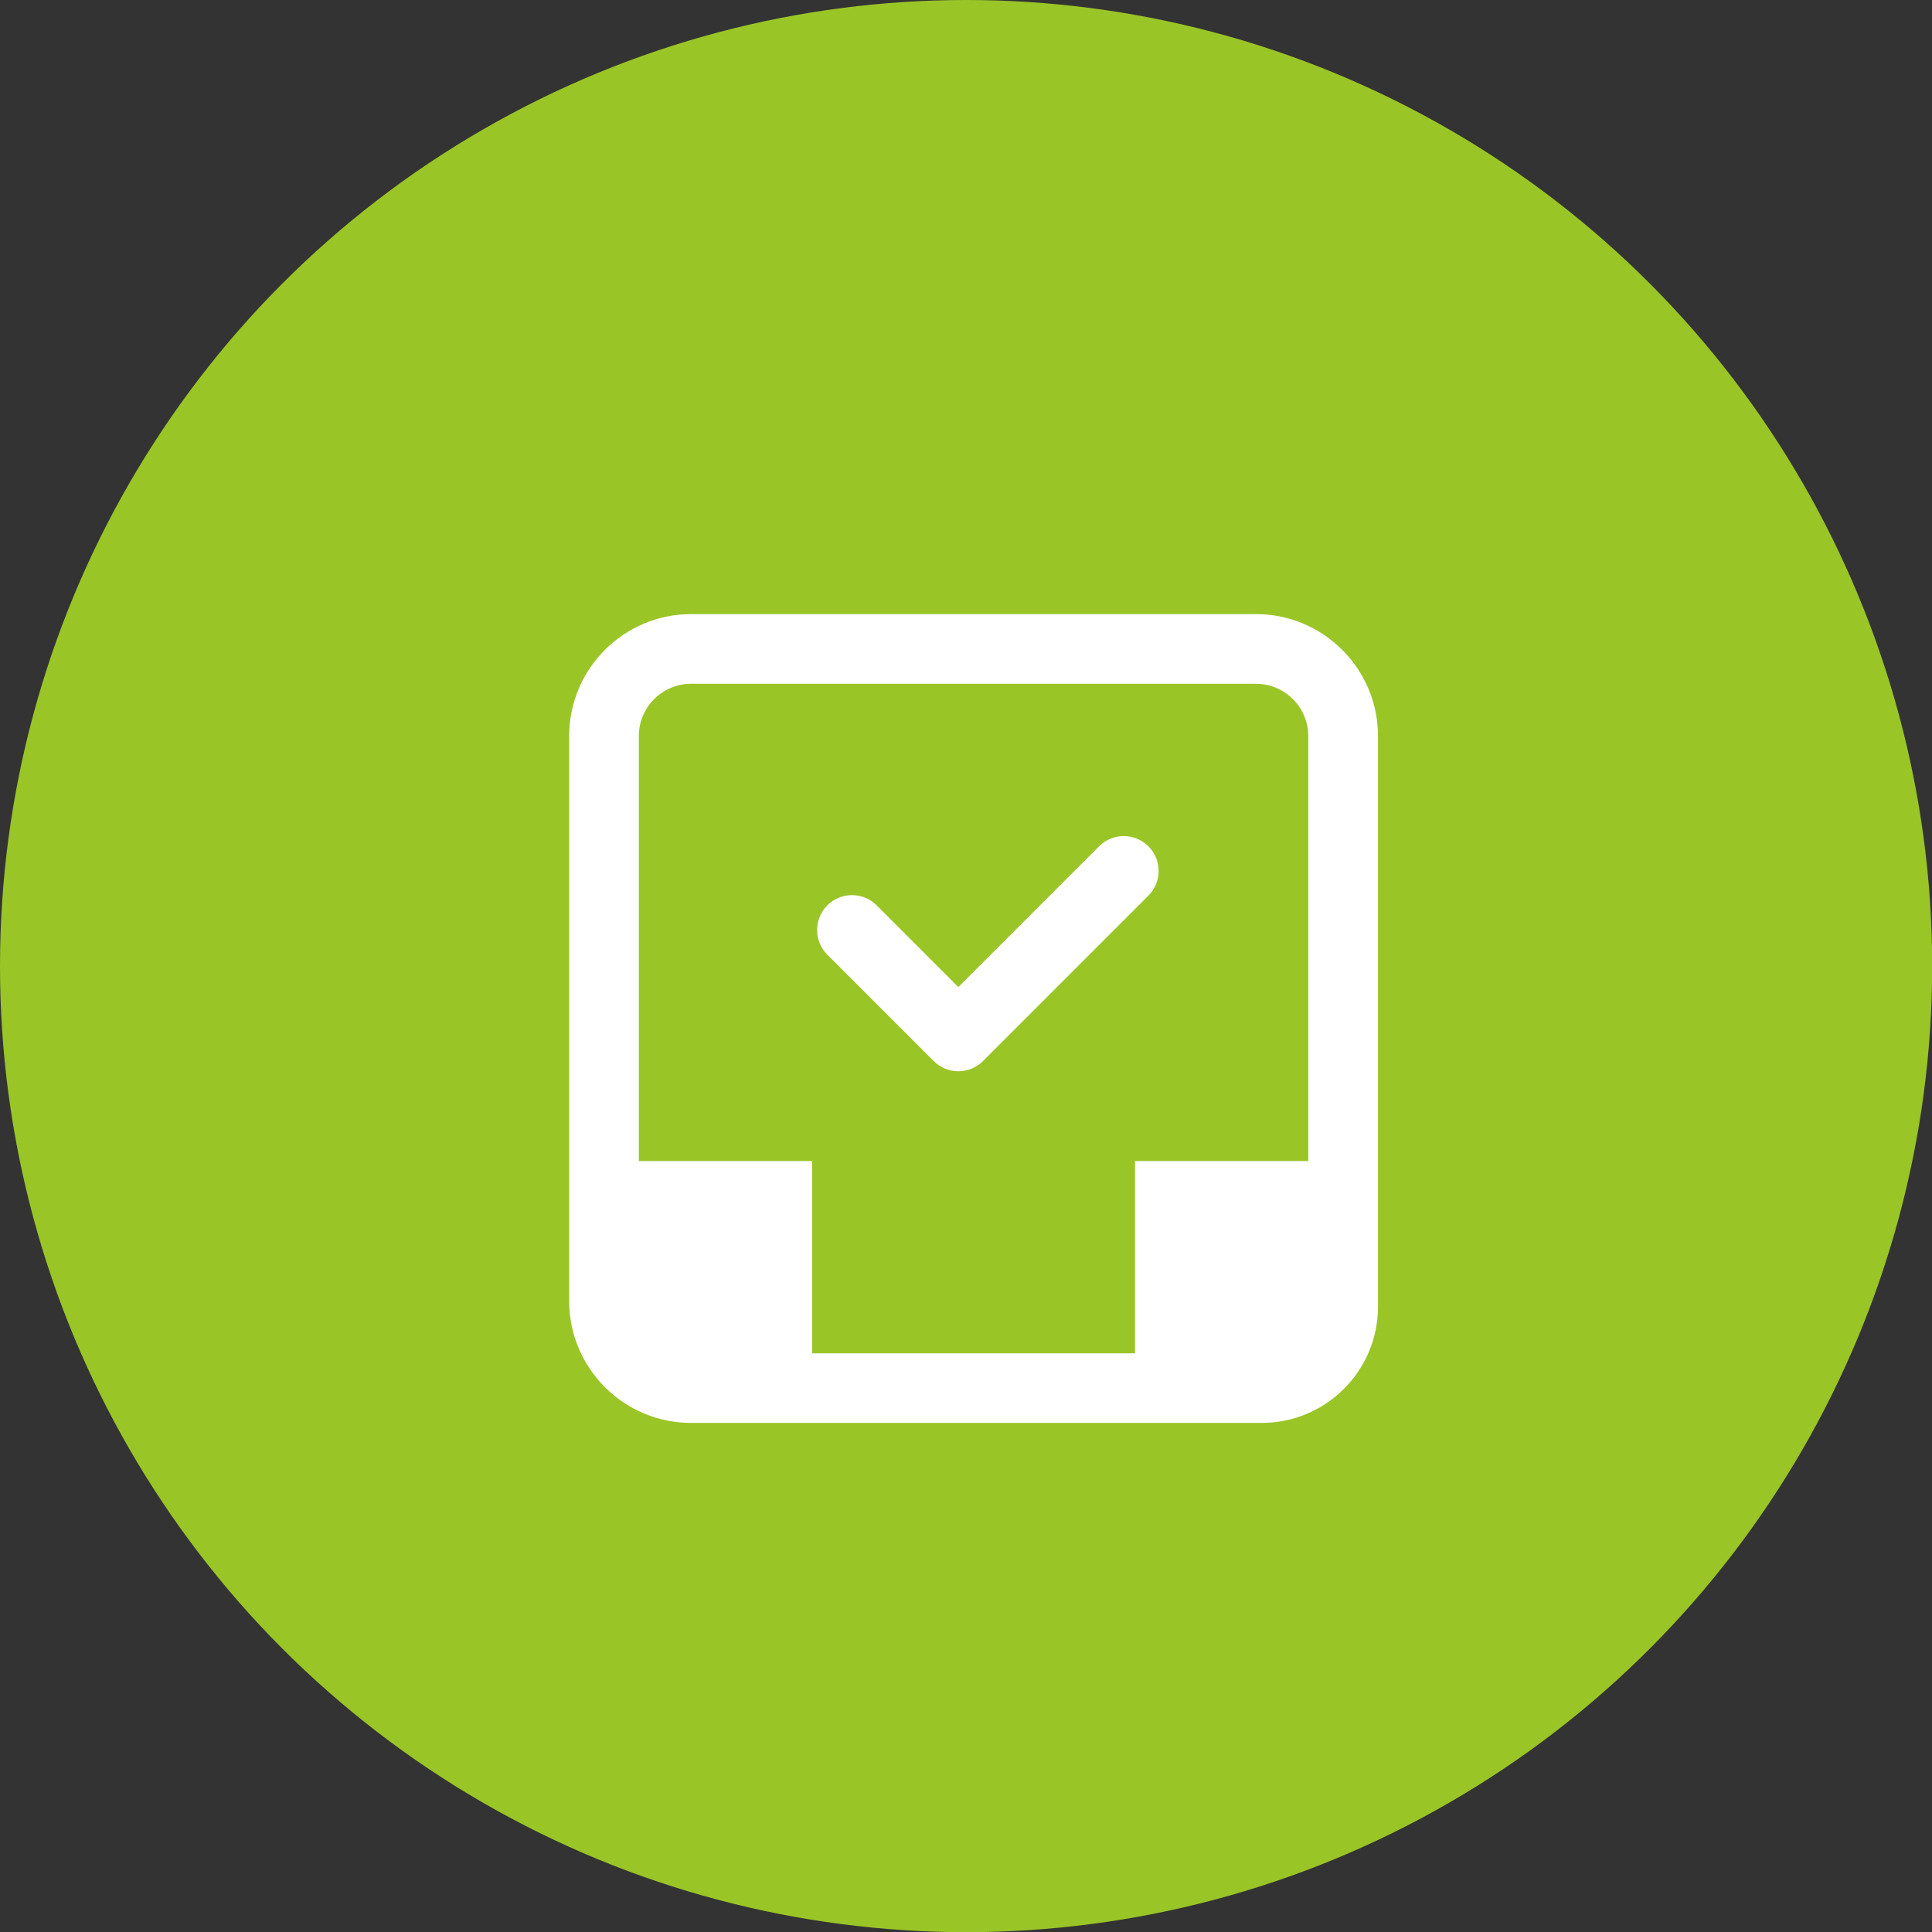 <?xml version="1.0" encoding="UTF-8"?>
<svg xmlns="http://www.w3.org/2000/svg" width="45" height="45" viewBox="0 0 45 45" fill="none">
  <rect x="0" y="0" width="45" height="45" fill="#333333" stroke="none"/>
  <circle cx="22.502" cy="22.502" r="22.502" fill="#9AC527"></circle>
  <path d="M29.256 14.304H16.096C14.531 14.304 13.257 15.578 13.257 17.143V30.302C13.257 31.869 14.531 33.142 16.096 33.142H29.39C30.882 33.142 32.096 31.929 32.096 30.437V17.143C32.096 15.577 30.821 14.304 29.256 14.304ZM16.096 15.927H29.254C29.926 15.927 30.472 16.473 30.472 17.145V27.043H26.437V31.521H18.915V27.043H14.88V17.143C14.88 16.472 15.426 15.926 16.098 15.926L16.096 15.927Z" fill="white"></path>
  <path d="M21.748 24.714C21.9 24.866 22.107 24.952 22.322 24.952C22.536 24.952 22.743 24.866 22.895 24.714L26.749 20.86C27.066 20.543 27.066 20.029 26.749 19.712C26.431 19.395 25.918 19.395 25.6 19.712L22.322 22.991L20.418 21.087C20.101 20.77 19.587 20.77 19.27 21.087C18.953 21.405 18.953 21.919 19.27 22.236L21.748 24.714Z" fill="white"></path>
</svg>

